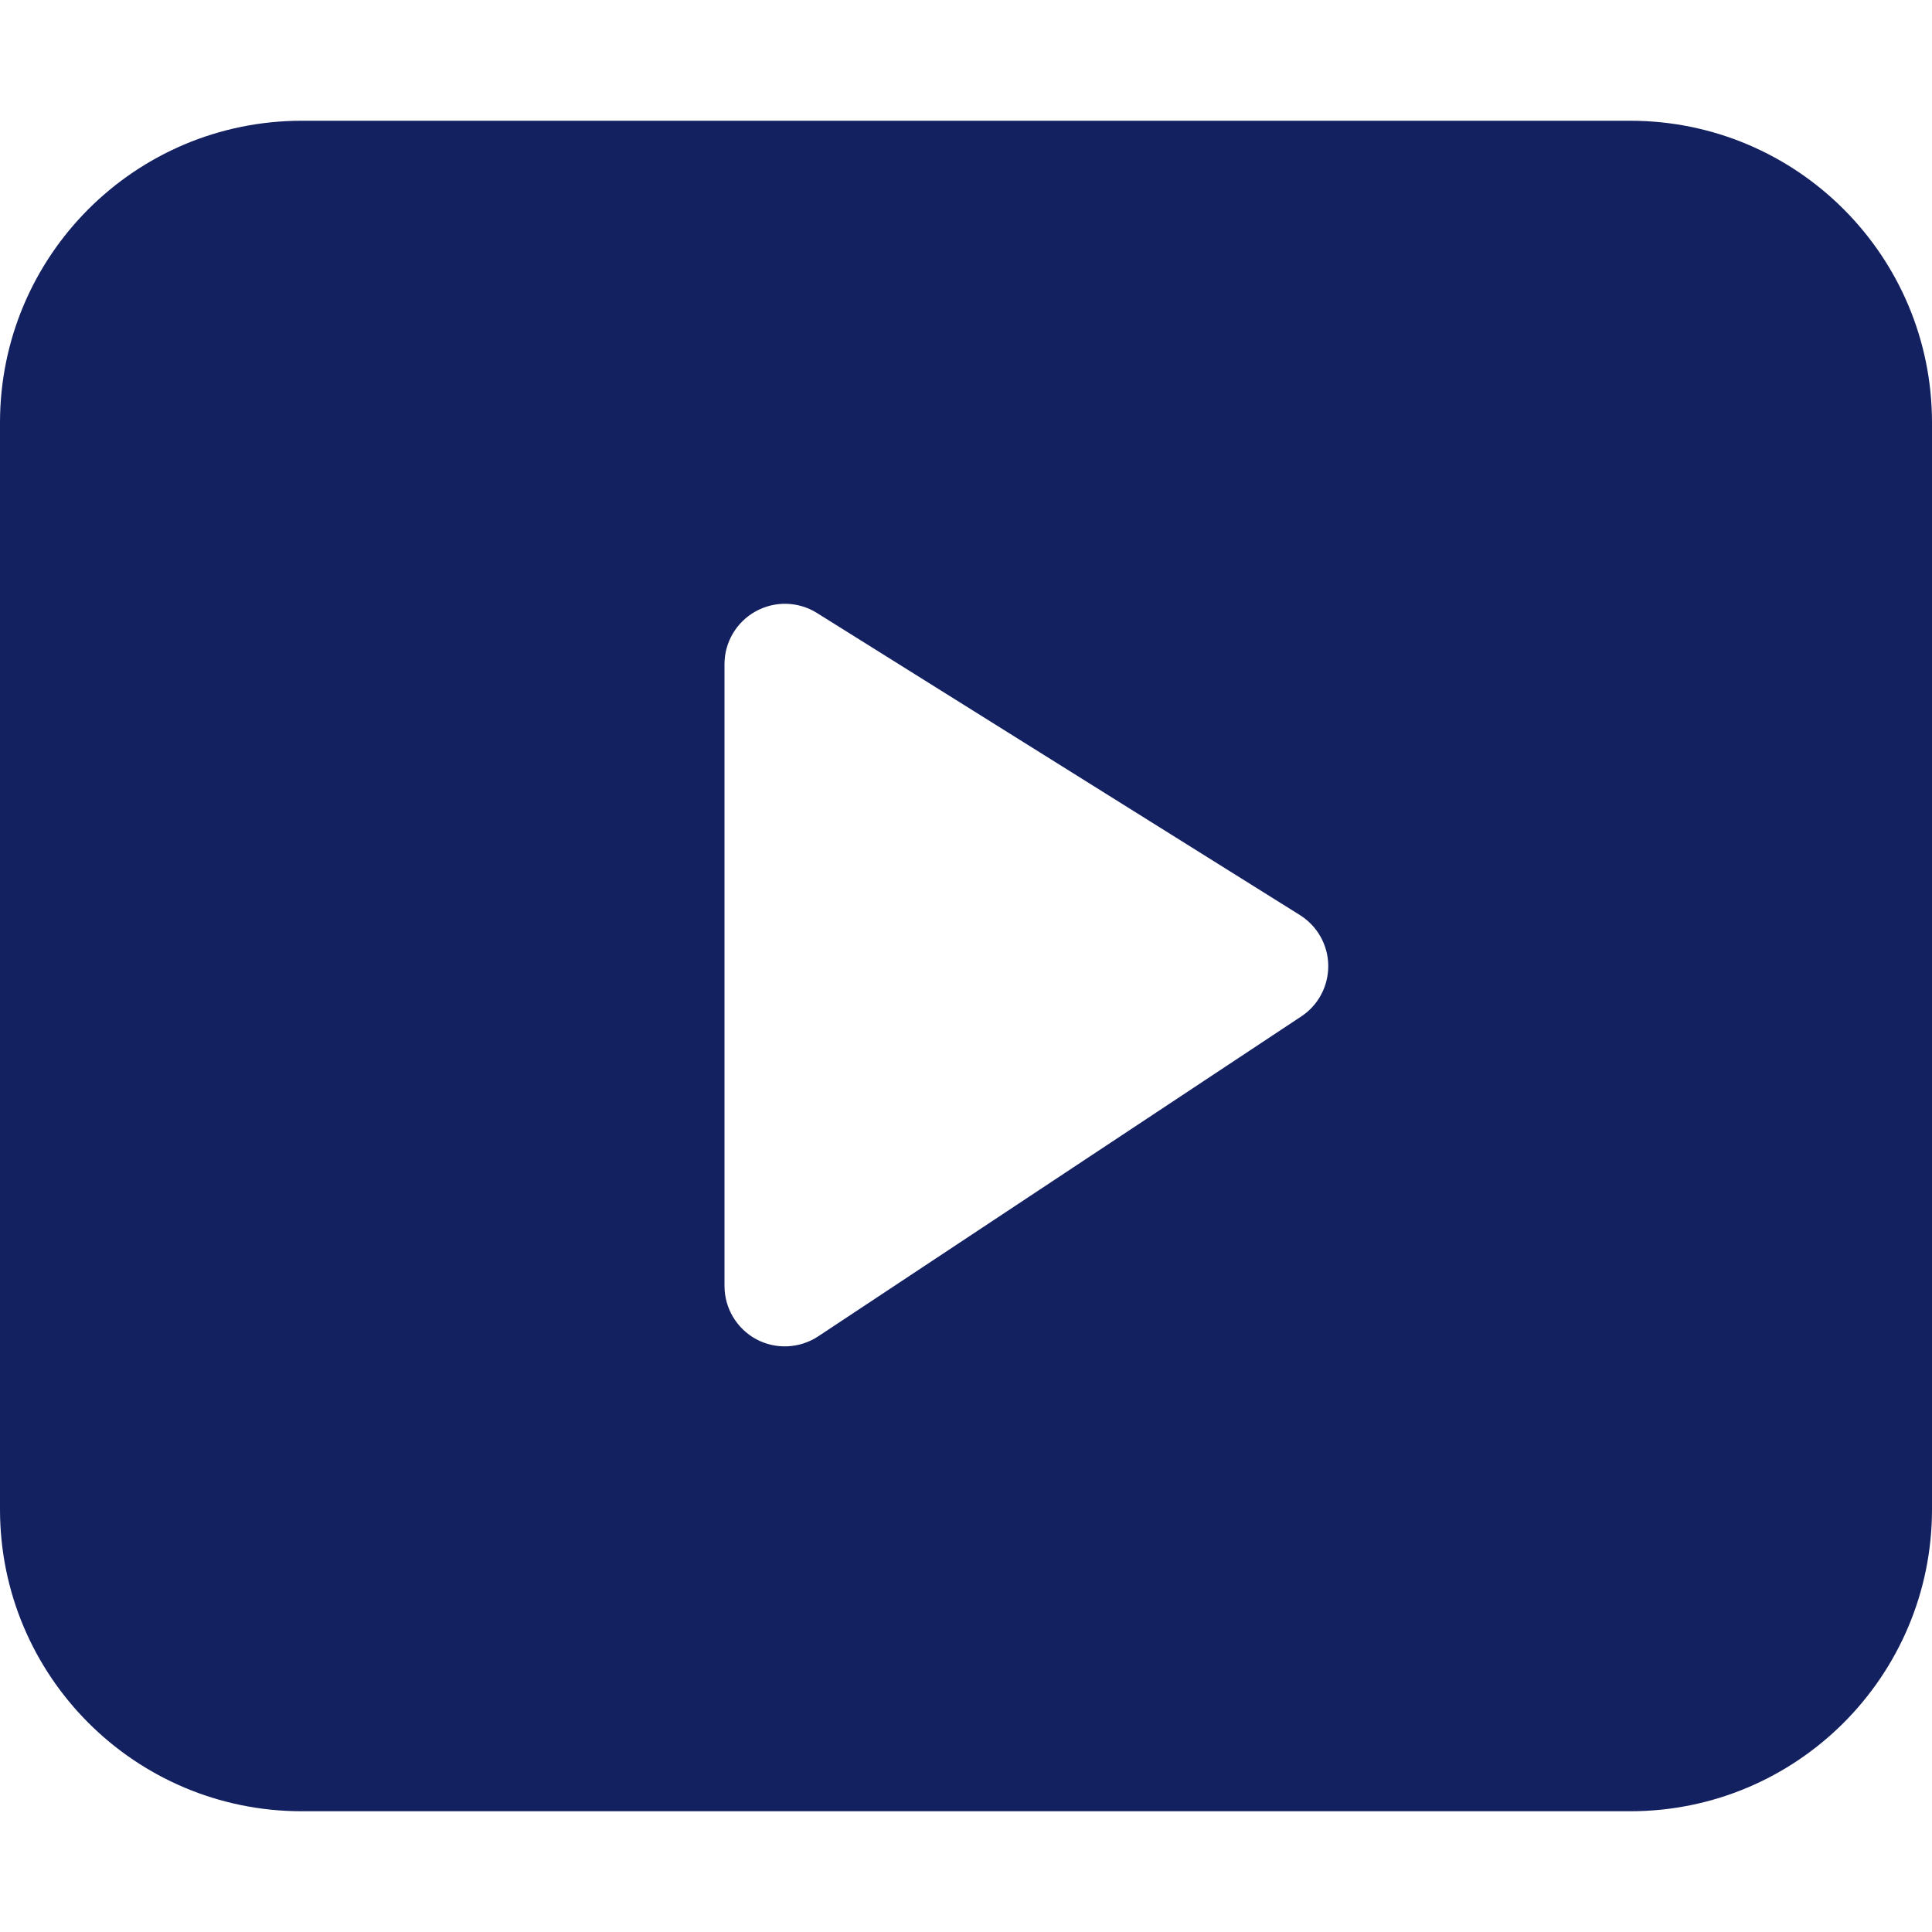 <?xml version="1.0" encoding="UTF-8"?>
<svg width="16px" height="16px" viewBox="0 0 16 16" version="1.1" xmlns="http://www.w3.org/2000/svg" xmlns:xlink="http://www.w3.org/1999/xlink">
    <!-- Generator: Sketch 60.1 (88133) - https://sketch.com -->
    <title>mobile-nav-tv-inverted</title>
    <desc>Created with Sketch.</desc>
    <g id="Page-1" stroke="none" stroke-width="1" fill="none" fill-rule="evenodd">
        <g id="mobile-nav-tv-inverted" transform="translate(0, 1)" fill="#142161" fill-rule="nonzero">
            <path d="M13.5,0 C14.881,0 16,1.119 16,2.5 L16,2.5 L16,11.5 C16,12.881 14.881,14 13.5,14 L13.5,14 L2.5,14 C1.119,14 0,12.881 0,11.5 L0,11.5 L0,2.5 C0,1.119 1.119,0 2.5,0 L2.5,0 L13.5,0 Z M6.258,4.063 C6.099,4.151 6,4.318 6,4.5 L6,9.65 C6,9.834 6.101,10.003 6.263,10.091 C6.426,10.178 6.623,10.168 6.776,10.067 L10.776,7.418 C10.918,7.325 11.002,7.165 11,6.995 C10.998,6.825 10.909,6.668 10.765,6.578 L6.765,4.076 C6.611,3.98 6.417,3.975 6.258,4.063 Z" id="Combined-Shape"></path>
        </g>
    </g>
</svg>